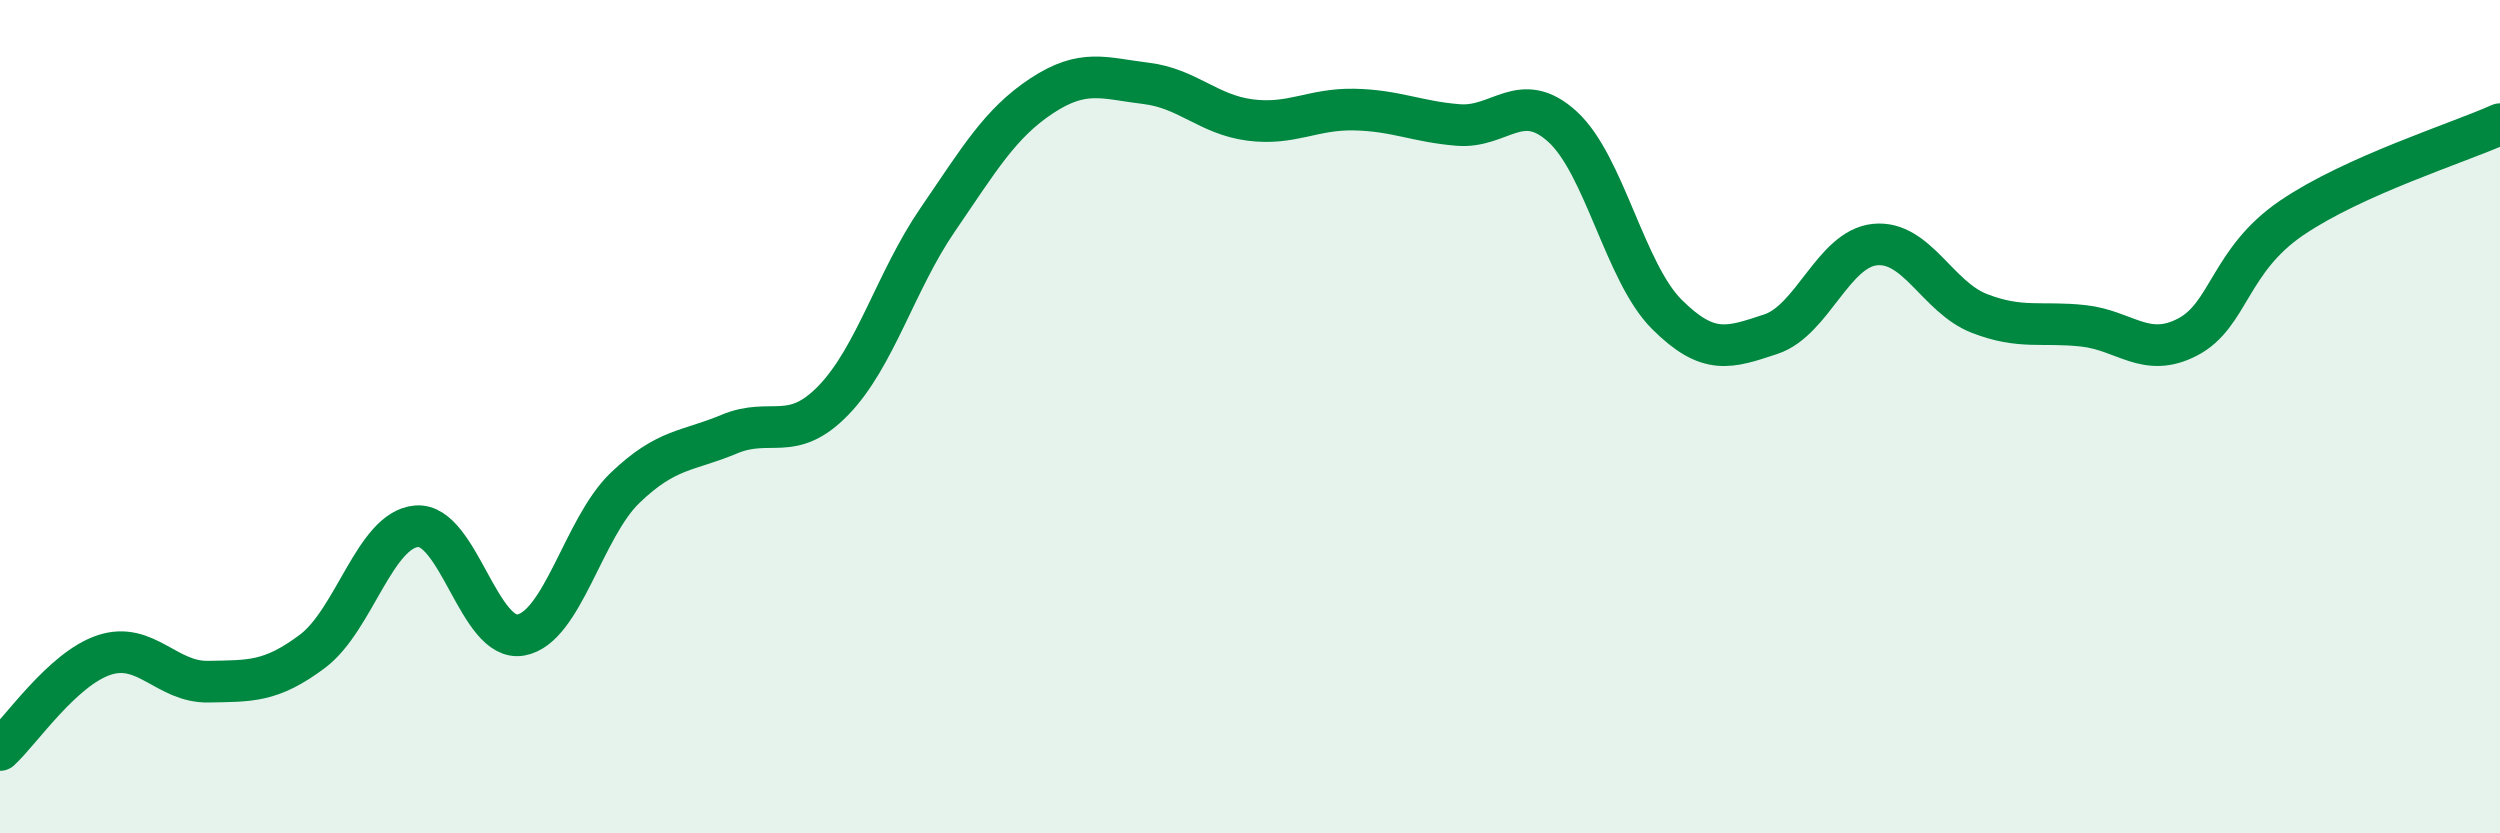 
    <svg width="60" height="20" viewBox="0 0 60 20" xmlns="http://www.w3.org/2000/svg">
      <path
        d="M 0,18 C 0.5,17.54 1.5,16.05 2.5,15.72 C 3.5,15.39 4,16.38 5,16.36 C 6,16.34 6.5,16.38 7.5,15.63 C 8.5,14.88 9,12.71 10,12.63 C 11,12.55 11.5,15.42 12.5,15.24 C 13.5,15.06 14,12.67 15,11.71 C 16,10.75 16.5,10.84 17.5,10.42 C 18.5,10 19,10.64 20,9.61 C 21,8.58 21.5,6.74 22.5,5.28 C 23.5,3.82 24,2.96 25,2.3 C 26,1.64 26.5,1.88 27.5,2 C 28.5,2.12 29,2.75 30,2.88 C 31,3.01 31.5,2.61 32.5,2.63 C 33.5,2.65 34,2.92 35,3 C 36,3.08 36.5,2.13 37.5,3.04 C 38.5,3.95 39,6.54 40,7.54 C 41,8.54 41.5,8.35 42.5,8.02 C 43.5,7.69 44,5.97 45,5.87 C 46,5.77 46.5,7.13 47.5,7.52 C 48.5,7.91 49,7.71 50,7.82 C 51,7.93 51.5,8.61 52.5,8.09 C 53.5,7.57 53.5,6.25 55,5.23 C 56.5,4.21 59,3.43 60,2.98L60 20L0 20Z"
        fill="#008740"
        opacity="0.1"
        stroke-linecap="round"
        stroke-linejoin="round"
      />
      <path
        d="M 0,18 C 0.5,17.54 1.5,16.05 2.5,15.72 C 3.5,15.39 4,16.38 5,16.36 C 6,16.34 6.5,16.38 7.5,15.63 C 8.5,14.88 9,12.71 10,12.63 C 11,12.55 11.5,15.42 12.5,15.24 C 13.5,15.06 14,12.67 15,11.71 C 16,10.75 16.5,10.84 17.5,10.42 C 18.5,10 19,10.64 20,9.61 C 21,8.58 21.5,6.74 22.5,5.28 C 23.5,3.82 24,2.96 25,2.3 C 26,1.64 26.5,1.88 27.5,2 C 28.5,2.12 29,2.75 30,2.88 C 31,3.01 31.5,2.61 32.5,2.63 C 33.5,2.65 34,2.92 35,3 C 36,3.08 36.5,2.13 37.5,3.04 C 38.5,3.95 39,6.54 40,7.54 C 41,8.54 41.5,8.35 42.5,8.02 C 43.5,7.69 44,5.97 45,5.87 C 46,5.77 46.5,7.13 47.5,7.52 C 48.5,7.91 49,7.71 50,7.82 C 51,7.93 51.5,8.61 52.5,8.09 C 53.5,7.57 53.5,6.25 55,5.23 C 56.5,4.21 59,3.43 60,2.98"
        stroke="#008740"
        stroke-width="1"
        fill="none"
        stroke-linecap="round"
        stroke-linejoin="round"
      />
    </svg>
  